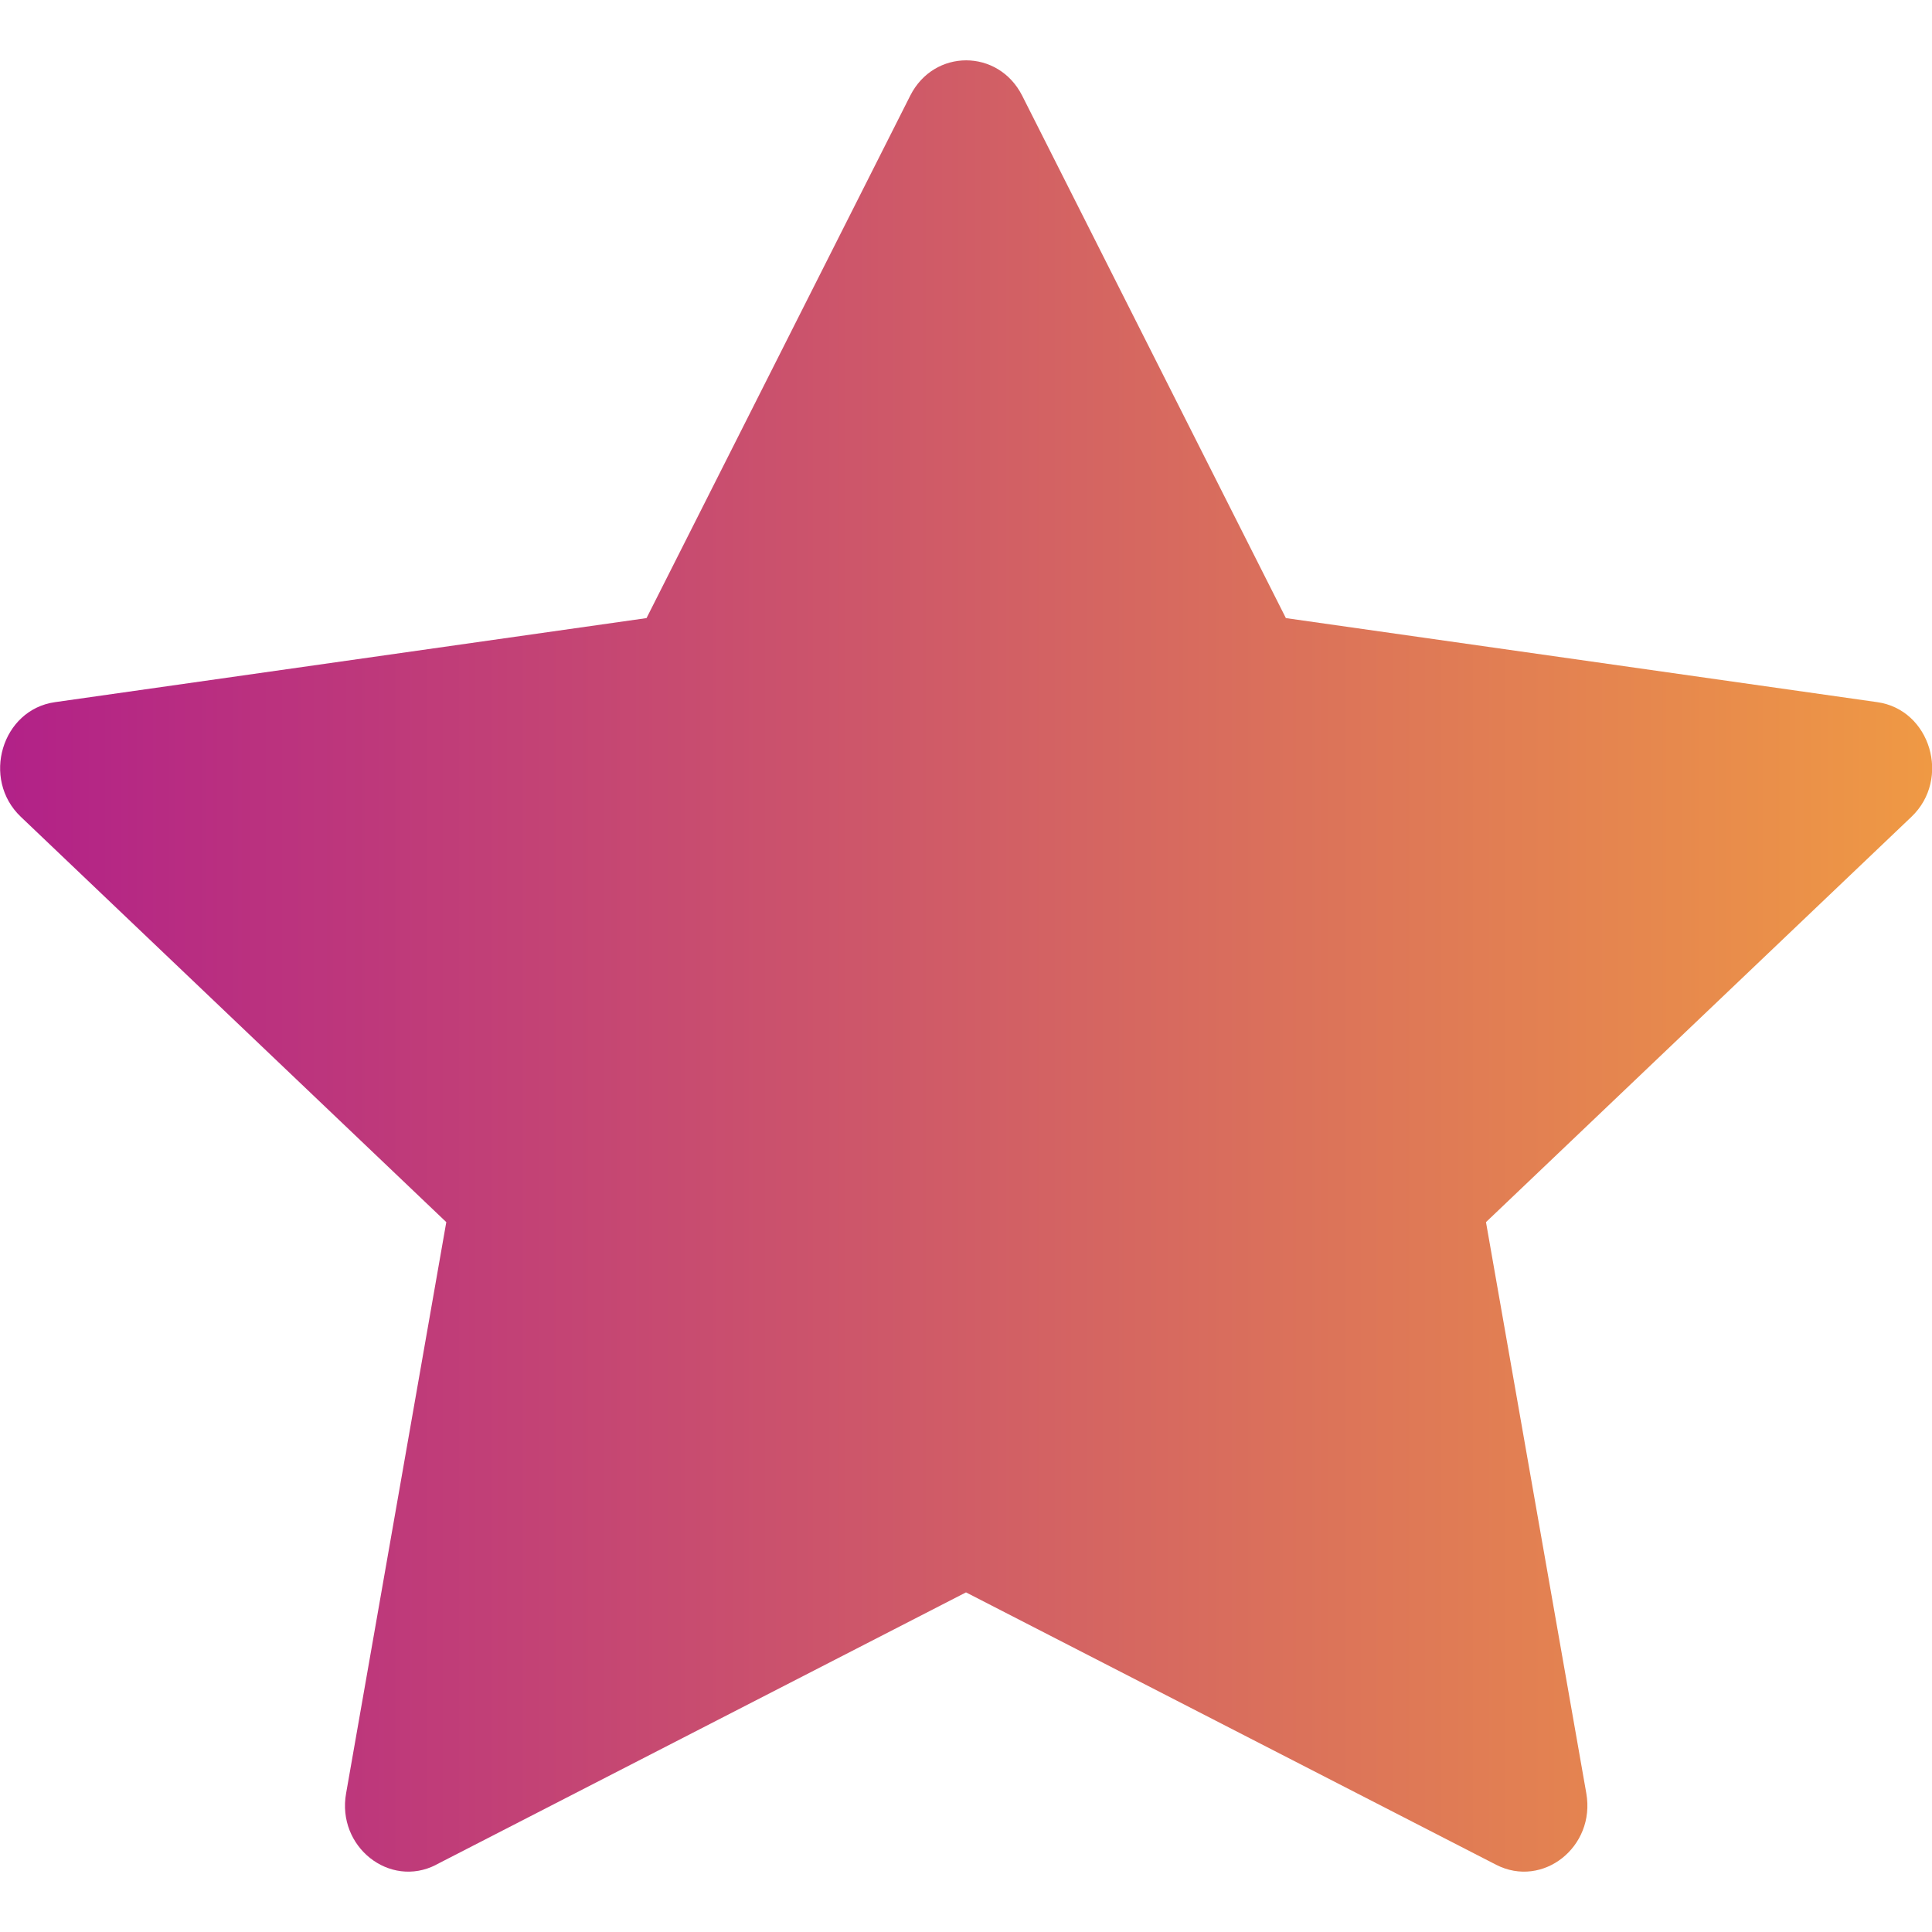 <?xml version="1.0" encoding="UTF-8"?> <svg xmlns="http://www.w3.org/2000/svg" width="14" height="14" viewBox="0 0 14 14" fill="none"> <path d="M3.16 13.513C2.823 13.686 2.439 13.382 2.508 12.995L3.234 8.856L0.151 5.919C-0.137 5.645 0.013 5.142 0.399 5.088L4.685 4.479L6.596 0.693C6.768 0.352 7.234 0.352 7.407 0.693L9.318 4.479L13.603 5.088C13.989 5.142 14.139 5.645 13.851 5.919L10.768 8.856L11.495 12.995C11.563 13.382 11.18 13.686 10.842 13.513L7 11.539L3.159 13.513H3.16Z" fill="url(#paint0_linear)"></path> <defs> <linearGradient id="paint0_linear" x1="0.001" y1="0.437" x2="14.001" y2="0.437" gradientUnits="userSpaceOnUse"> <stop stop-color="#B22188"></stop> <stop offset="1" stop-color="#EF9944"></stop> </linearGradient> </defs> </svg> 